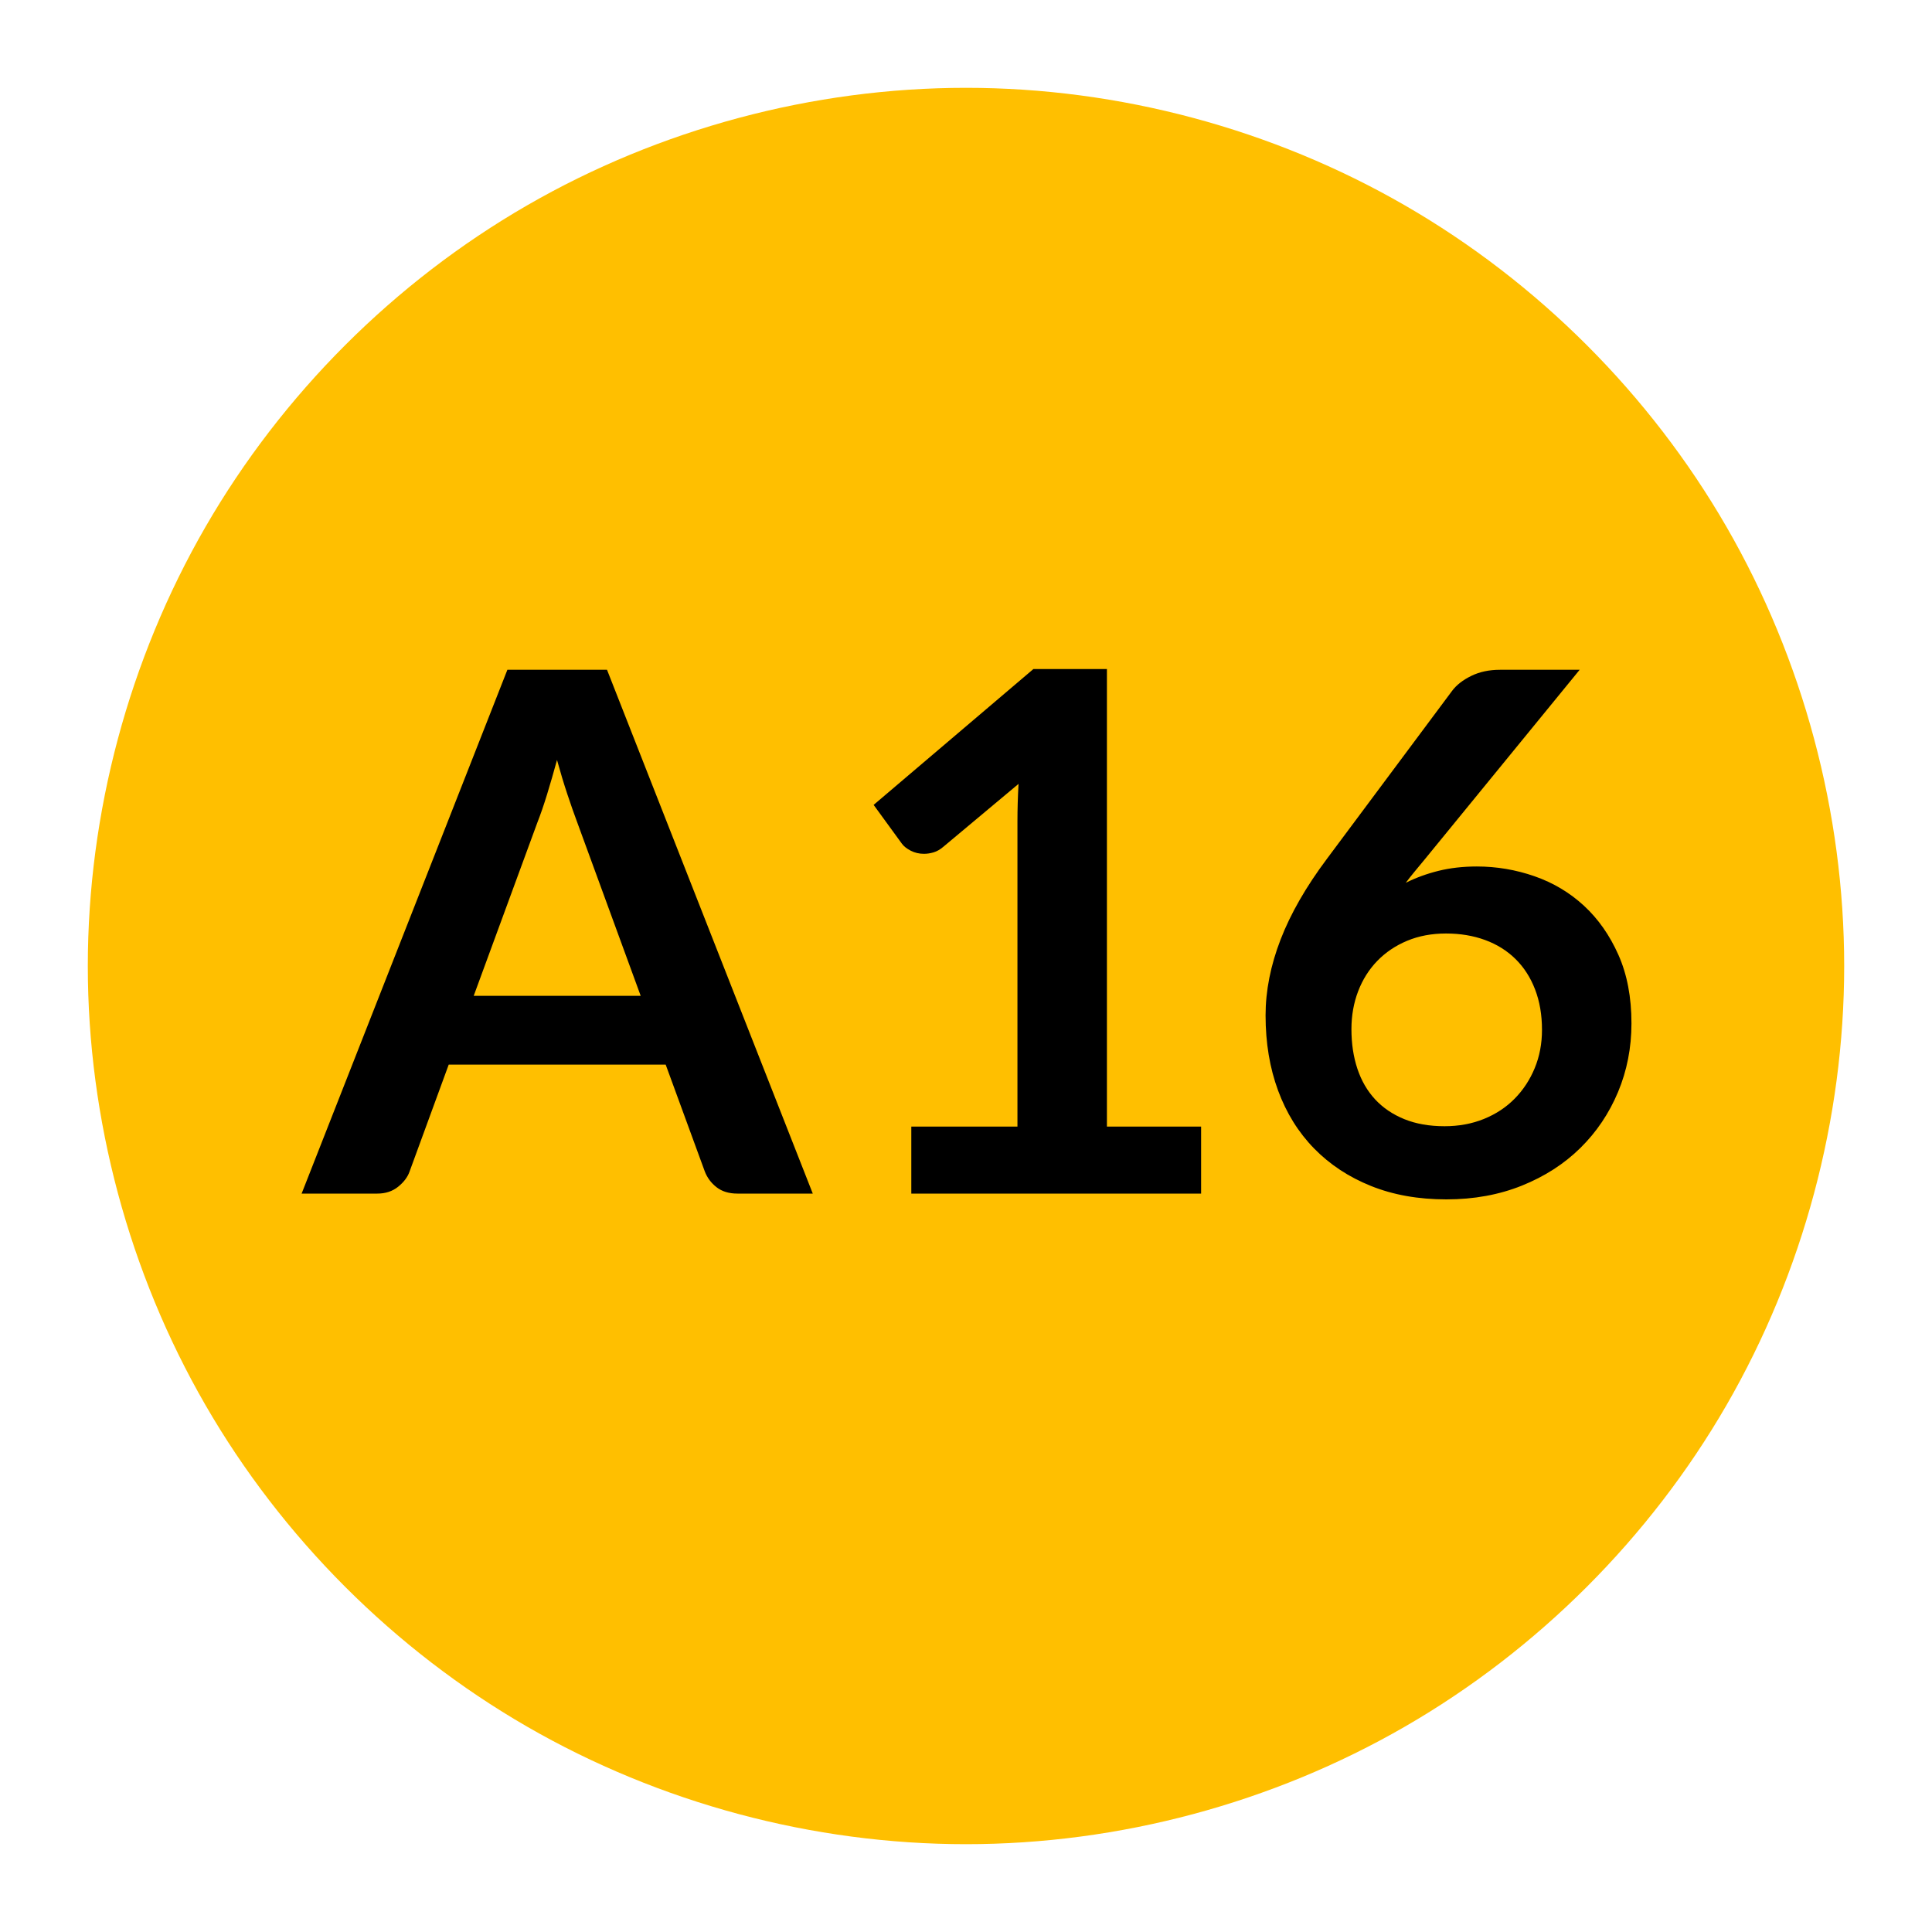 <svg xmlns="http://www.w3.org/2000/svg" xmlns:xlink="http://www.w3.org/1999/xlink" version="1.1" width="1000" height="1000" viewBox="0 0 1000 1000" xml:space="preserve">
<desc>Created with Fabric.js 3.5.0</desc>
<defs>
</defs>
<rect x="0" y="0" width="100%" height="100%" fill="rgba(255,255,255,0)"/>
<g transform="matrix(1 0 0 1 49.5 49.5)" id="140345">
<rect style="stroke: none; stroke-width: 0; stroke-dasharray: none; stroke-linecap: butt; stroke-dashoffset: 0; stroke-linejoin: miter; stroke-miterlimit: 4; is-custom-font: none; font-file-url: none; fill: rgb(255,255,255); fill-opacity: 0; fill-rule: nonzero; opacity: 1;" x="-50" y="-50" rx="0" ry="0" width="100" height="100"/>
</g>
<g transform="matrix(1.586 0 0 1.586 500 500)" id="929974">
<path style="stroke: none; stroke-width: 1; stroke-dasharray: none; stroke-linecap: butt; stroke-dashoffset: 0; stroke-linejoin: miter; stroke-miterlimit: 4; is-custom-font: none; font-file-url: none; fill: rgb(255,191,0); fill-rule: nonzero; opacity: 1;" vector-effect="non-scaling-stroke" transform=" translate(0, 0)" d="M 143.3 -248.2 C 186.6 -223.2 223.2 -186.6 248.2 -143.3 C 273.2 -100 286.6 -50 286.6 0 C 286.6 50 273.2 100 248.2 143.3 C 223.2 186.6 186.6 223.2 143.3 248.2 C 100 273.2 50 286.6 0 286.6 C -50 286.6 -100 273.2 -143.3 248.2 C -186.6 223.2 -223.2 186.6 -248.2 143.3 C -273.2 100 -286.6 50 -286.6 0 C -286.6 -50 -273.2 -100 -248.2 -143.3 C -223.2 -186.6 -186.6 -223.2 -143.3 -248.2 C -100 -273.2 -50 -286.6 0 -286.6 C 50 -286.6 100 -273.2 143.3 -248.2" stroke-linecap="round"/>
</g>
<g transform="matrix(1 0 0 1 500 500)" style="" id="999778">
		
<path xml:space="preserve" font-family="Lato" font-size="375" font-style="normal" font-weight="bold" style="stroke: none; stroke-width: 0; stroke-dasharray: none; stroke-linecap: butt; stroke-dashoffset: 0; stroke-linejoin: miter; stroke-miterlimit: 4; is-custom-font: none; font-file-url: none; fill: rgb(0,0,0); fill-rule: nonzero; opacity: 1; white-space: pre;" d="M-185.81-153.32L-79.31 117.80L-118.31 117.80Q-124.88 117.80-129.09 114.52Q-133.31 111.24-135.19 106.36L-135.19 106.36L-155.44 51.05L-267.75 51.05L-288 106.36Q-289.50 110.68-293.91 114.24Q-298.31 117.80-304.69 117.80L-304.69 117.80L-343.88 117.80L-237.38-153.32L-185.81-153.32ZM-221.81-74.39L-254.81 15.43L-168.38 15.43L-201.38-74.76Q-203.63-80.76-206.34-88.92Q-209.06-97.07-211.69-106.64L-211.69-106.64Q-214.31-97.07-216.84-88.82Q-219.38-80.57-221.81-74.39L-221.81-74.39ZM-28.31 117.80L-28.31 83.11L26.63 83.11L26.63-74.95Q26.63-84.14 27.19-94.26L27.19-94.26L-11.81-61.64Q-14.25-59.57-16.78-58.82Q-19.31-58.07-21.75-58.07L-21.75-58.07Q-25.50-58.07-28.59-59.67Q-31.69-61.26-33.19-63.32L-33.19-63.32L-47.81-83.39L34.88-153.70L72.94-153.70L72.94 83.11L121.69 83.11L121.69 117.80L-28.31 117.80ZM264.38-51.51L264.38-51.51Q279.75-51.51 294.28-46.45Q308.81-41.39 319.88-31.17Q330.94-20.95 337.69-5.76Q344.44 9.43 344.44 29.68L344.44 29.68Q344.44 48.61 337.50 65.21Q330.56 81.80 318 94.18Q305.44 106.55 287.72 113.68Q270 120.80 248.63 120.80L248.63 120.80Q226.88 120.80 209.63 113.86Q192.38 106.93 180.19 94.46Q168 81.99 161.53 64.46Q155.06 46.93 155.06 25.55L155.06 25.55Q155.06 6.43 162.84-13.73Q170.63-33.89 186.94-55.64L186.94-55.64L251.63-142.45Q255-146.95 261.47-150.13Q267.94-153.32 276.38-153.32L276.38-153.32L317.63-153.32L237.19-54.89Q234.56-51.70 232.22-48.89Q229.88-46.07 227.63-43.07L227.63-43.07Q235.50-47.01 244.59-49.26Q253.69-51.51 264.38-51.51ZM199.50 32.68L199.50 32.68Q199.50 43.93 202.59 53.21Q205.69 62.49 211.78 69.05Q217.88 75.61 226.88 79.27Q235.88 82.93 247.69 82.93L247.69 82.93Q258.75 82.93 268.03 79.18Q277.31 75.43 283.97 68.68Q290.63 61.93 294.38 52.83Q298.13 43.74 298.13 33.05L298.13 33.05Q298.13 21.43 294.56 12.15Q291 2.86 284.44-3.60Q277.88-10.07 268.69-13.45Q259.50-16.82 248.44-16.82L248.44-16.82Q237.38-16.82 228.38-13.07Q219.38-9.32 212.91-2.67Q206.44 3.99 202.97 13.08Q199.50 22.18 199.50 32.68Z"/></g>
</svg>